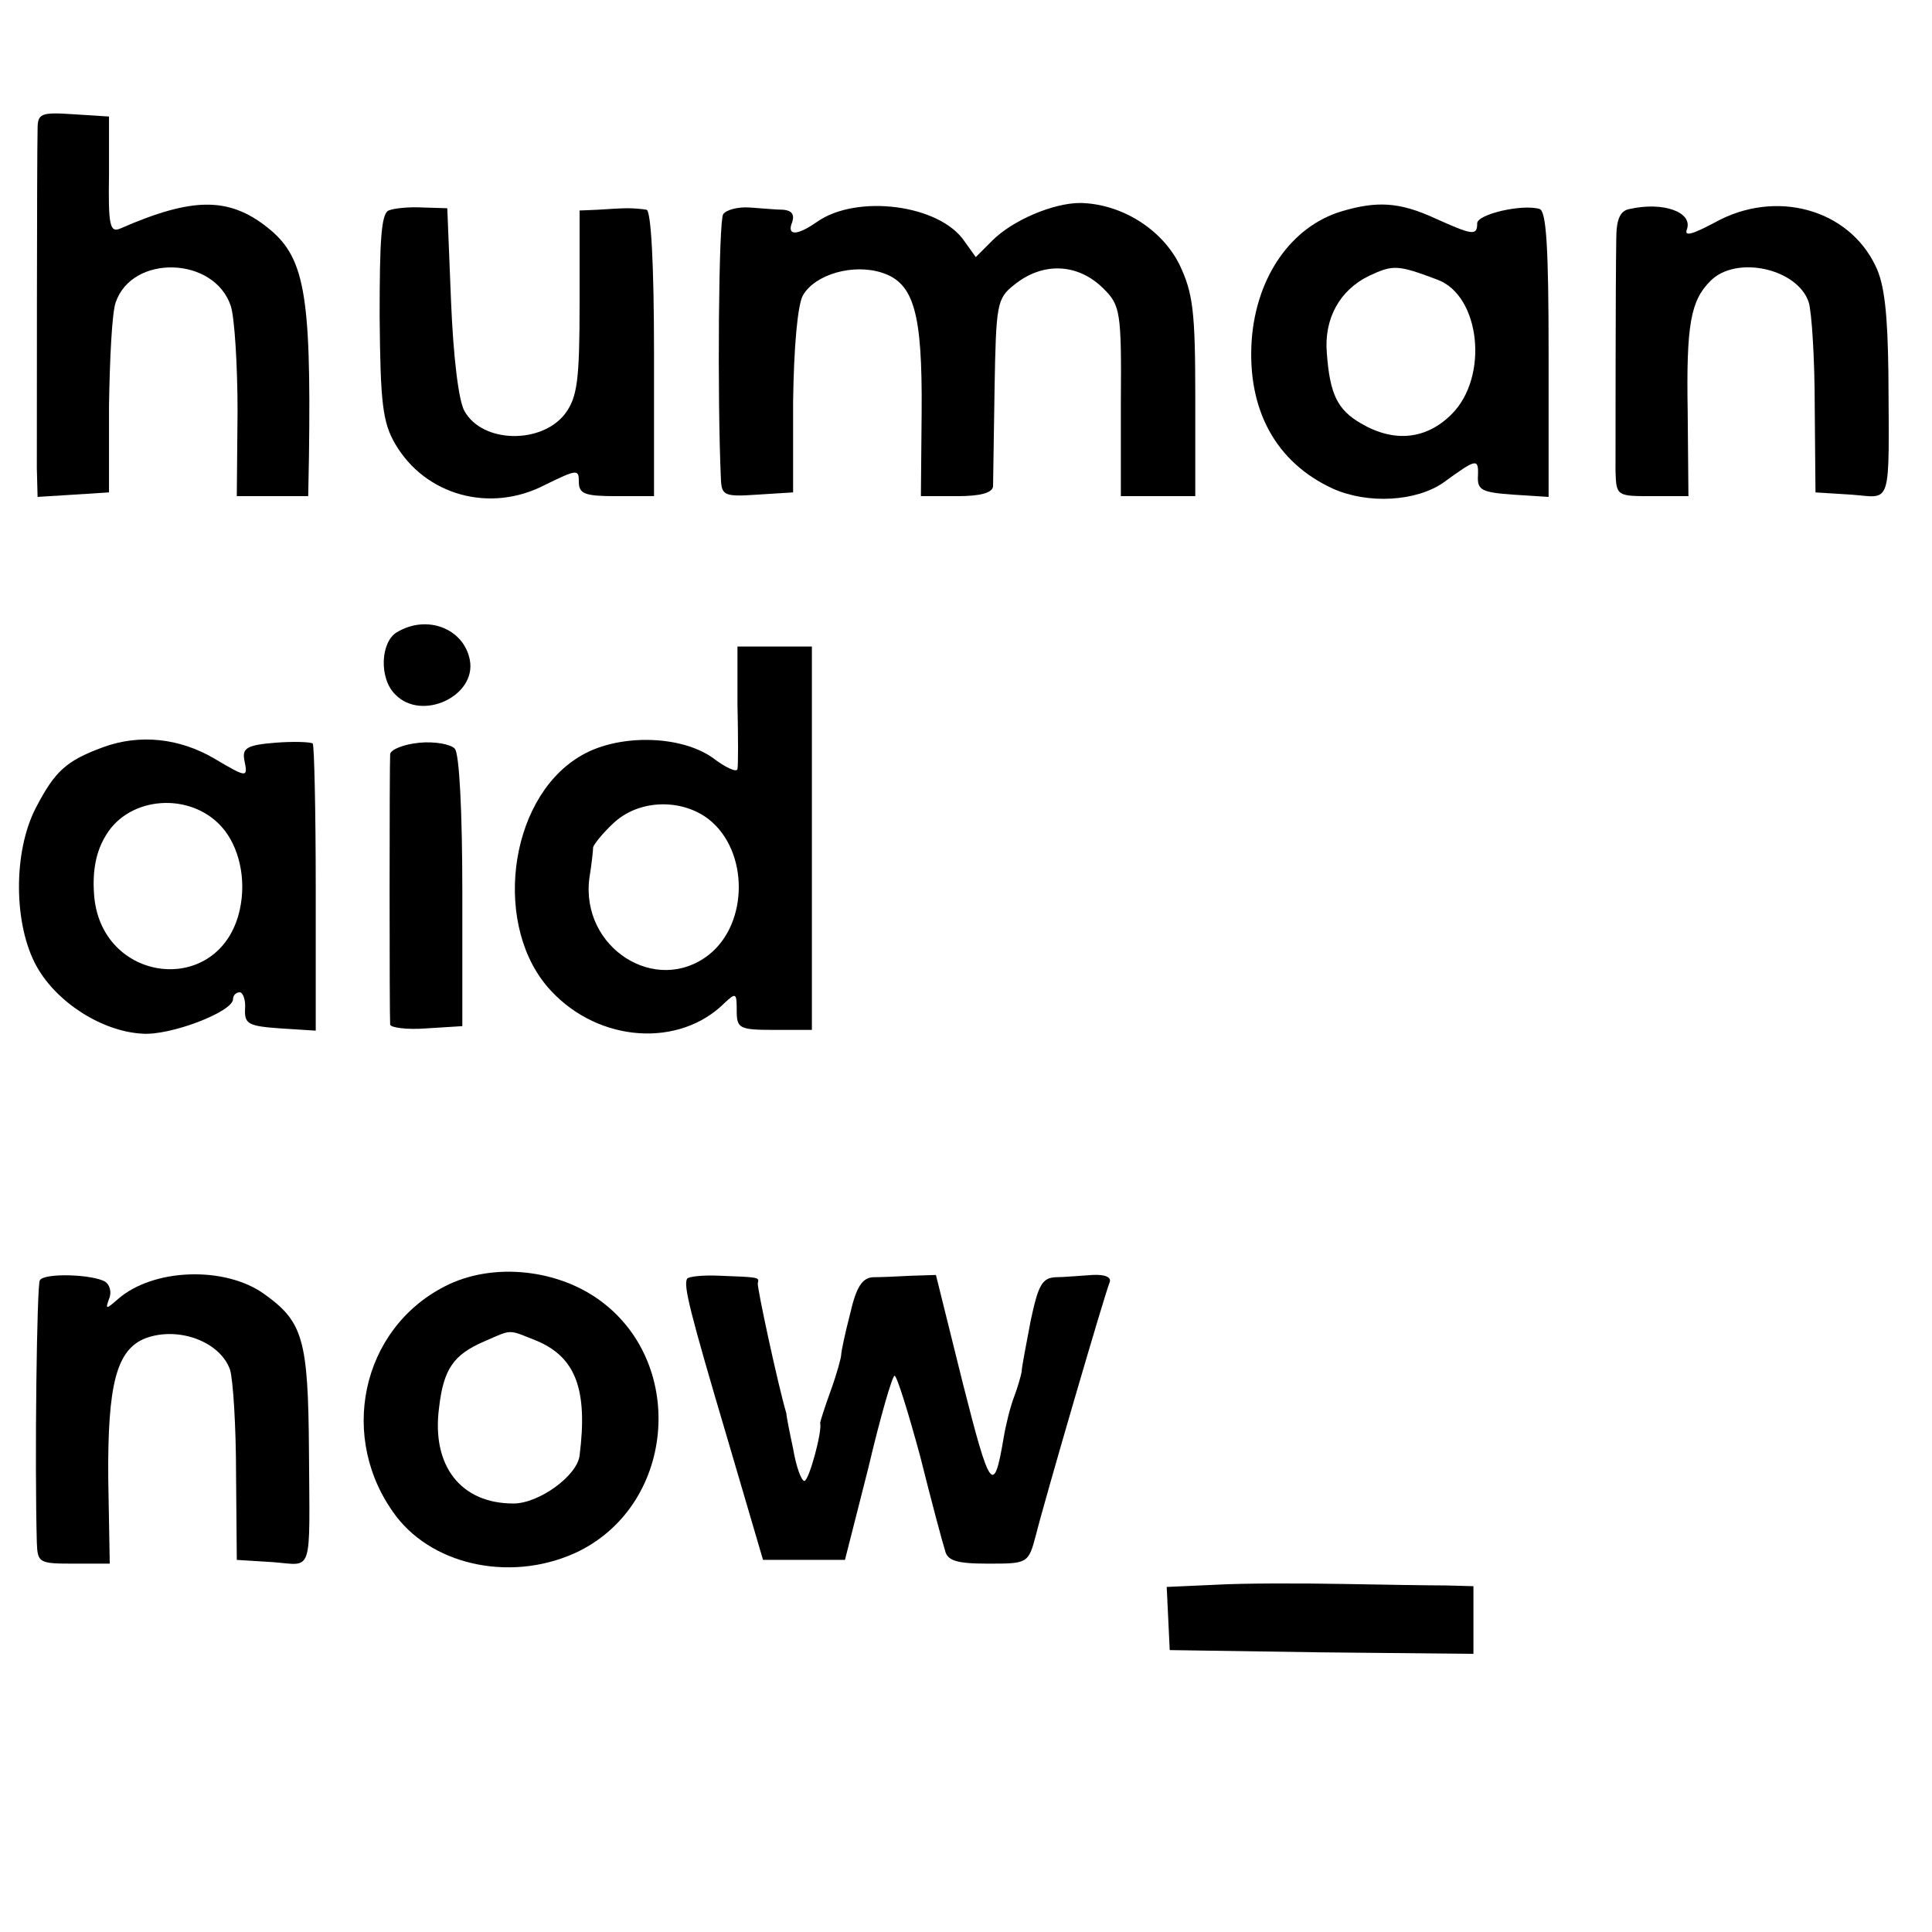 <?xml version="1.0" standalone="no"?>
<!DOCTYPE svg PUBLIC "-//W3C//DTD SVG 20010904//EN"
 "http://www.w3.org/TR/2001/REC-SVG-20010904/DTD/svg10.dtd">
<svg version="1.0" xmlns="http://www.w3.org/2000/svg"
 width="257pt" height="257pt" viewBox="0 0 257 257"
 preserveAspectRatio="xMidYMid meet">
<g transform="translate(0,257) scale(0.1,-0.1)"
fill="#000000" stroke="none">
<path d="M50 2398 c-1 -36 -1 -408 -1 -451 l1 -38 48 3 47 3 0 115 c1 63 4
125 9 138 22 64 131 61 153 -5 5 -15 9 -79 9 -140 l-1 -113 47 0 48 0 1 53 c3
218 -6 266 -56 305 -51 40 -99 40 -195 -2 -14 -6 -16 5 -15 71 l0 78 -47 3
c-44 3 -48 1 -48 -20z"/>
<path d="M517 2290 c-10 -4 -12 -41 -12 -141 1 -116 4 -141 21 -170 40 -68
126 -92 199 -54 43 21 45 21 45 4 0 -16 8 -19 50 -19 l50 0 0 190 c0 119 -4
190 -10 191 -5 1 -17 2 -25 2 -8 0 -26 -1 -40 -2 l-24 -1 0 -122 c0 -104 -3
-126 -19 -148 -31 -41 -110 -40 -134 3 -8 13 -15 73 -18 146 l-5 124 -33 1
c-18 1 -38 -1 -45 -4z"/>
<path d="M962 2285 c-6 -8 -8 -243 -3 -353 1 -21 5 -23 48 -20 l48 3 0 120 c1
74 6 129 13 142 16 28 67 43 106 30 42 -14 53 -54 52 -185 l-1 -112 48 0 c30
0 47 4 48 13 0 6 1 65 2 130 2 112 3 120 26 138 38 31 85 29 119 -5 22 -22 24
-30 23 -150 l0 -126 50 0 49 0 0 132 c0 114 -3 138 -21 176 -24 48 -78 81
-132 82 -36 0 -90 -23 -117 -50 l-22 -22 -15 21 c-33 49 -143 63 -196 26 -27
-19 -41 -19 -33 0 3 10 -1 15 -12 16 -9 0 -30 2 -45 3 -15 1 -31 -3 -35 -9z"/>
<path d="M1785 2289 c-67 -20 -114 -87 -120 -172 -6 -92 32 -162 108 -197 47
-21 111 -17 147 8 44 32 47 33 46 9 -1 -19 5 -22 47 -25 l47 -3 0 189 c0 143
-3 191 -12 194 -23 7 -83 -7 -83 -19 0 -17 -6 -16 -57 7 -46 21 -76 23 -123 9z
m127 -91 c57 -21 69 -129 19 -179 -34 -34 -77 -38 -121 -12 -31 18 -41 39 -45
93 -4 46 17 84 56 103 32 15 38 15 91 -5z"/>
<path d="M2168 2292 c-13 -2 -18 -14 -18 -40 -1 -63 -1 -275 -1 -309 1 -33 2
-33 49 -33 l48 0 -1 113 c-2 115 4 147 30 173 34 35 116 17 131 -28 4 -13 8
-75 8 -138 l1 -115 48 -3 c54 -4 50 -20 49 162 -1 77 -5 118 -17 142 -36 76
-133 103 -214 58 -30 -16 -41 -19 -37 -9 8 23 -32 37 -76 27z"/>
<path d="M528 1729 c-22 -13 -24 -62 -2 -83 35 -36 108 -2 99 46 -8 42 -57 61
-97 37z"/>
<path d="M981 1633 c1 -43 1 -82 0 -86 -1 -5 -16 2 -33 15 -44 31 -129 32
-178 1 -95 -58 -115 -228 -37 -311 64 -69 171 -76 231 -16 15 14 16 13 16 -10
0 -24 3 -26 50 -26 l50 0 0 255 0 255 -50 0 -49 0 0 -77z m-38 -153 c53 -42
53 -138 0 -180 -70 -55 -171 9 -159 102 3 18 5 37 5 41 1 4 13 19 27 32 34 32
91 33 127 5z"/>
<path d="M137 1576 c-49 -18 -64 -32 -89 -80 -31 -59 -30 -157 1 -212 27 -48
87 -86 140 -89 37 -3 121 29 121 46 0 5 4 9 9 9 4 0 8 -10 7 -22 -1 -20 4 -23
47 -26 l47 -3 0 189 c0 104 -2 191 -4 193 -3 2 -25 3 -50 1 -37 -3 -44 -7 -41
-23 5 -24 4 -24 -40 2 -46 27 -99 33 -148 15z m158 -106 c23 -26 33 -69 24
-110 -26 -118 -187 -99 -194 22 -2 31 3 56 16 77 31 52 112 58 154 11z"/>
<path d="M558 1582 c-21 -2 -38 -9 -39 -15 -1 -15 -1 -349 0 -360 1 -4 22 -7
48 -5 l48 3 0 179 c0 106 -4 184 -10 190 -5 6 -27 10 -47 8z"/>
<path d="M53 867 c-4 -6 -7 -241 -4 -349 1 -27 3 -28 49 -28 l48 0 -2 113 c-1
126 11 172 50 187 44 16 99 -5 112 -42 4 -13 8 -75 8 -138 l1 -115 48 -3 c54
-4 49 -20 48 148 -1 149 -8 172 -60 209 -52 37 -147 34 -194 -7 -16 -14 -17
-14 -12 0 4 9 1 19 -5 23 -17 10 -81 12 -87 2z"/>
<path d="M592 859 c-112 -57 -143 -203 -65 -306 52 -68 159 -88 244 -46 129
65 142 254 23 336 -58 40 -142 47 -202 16z m123 -73 c51 -22 67 -65 56 -152
-3 -27 -54 -64 -88 -64 -70 0 -109 50 -99 127 6 52 19 71 61 89 37 16 30 16
70 0z"/>
<path d="M914 869 c-5 -9 3 -42 54 -214 l47 -160 55 0 54 0 31 122 c16 68 32
123 35 123 3 0 18 -48 34 -107 15 -60 30 -116 33 -125 3 -14 15 -18 57 -18 53
0 54 0 64 38 12 48 92 322 98 336 3 7 -6 11 -23 10 -16 -1 -38 -3 -49 -3 -18
-1 -23 -11 -33 -58 -6 -32 -12 -62 -12 -68 -1 -5 -5 -20 -10 -33 -5 -13 -11
-37 -14 -55 -13 -77 -18 -70 -54 72 l-36 145 -32 -1 c-18 -1 -42 -2 -52 -2
-14 -1 -22 -13 -30 -48 -7 -27 -12 -51 -12 -55 0 -4 -6 -26 -14 -48 -8 -22
-14 -41 -14 -43 3 -11 -15 -77 -21 -77 -4 0 -11 19 -15 43 -5 23 -9 44 -9 47
-11 37 -39 167 -38 173 2 8 3 8 -51 10 -22 1 -41 -1 -43 -4z"/>
<path d="M1619 462 l-67 -3 2 -42 2 -42 202 -3 202 -2 0 45 0 45 -37 1 c-21 0
-83 1 -138 2 -55 1 -130 1 -166 -1z"/>
</g>
</svg>
